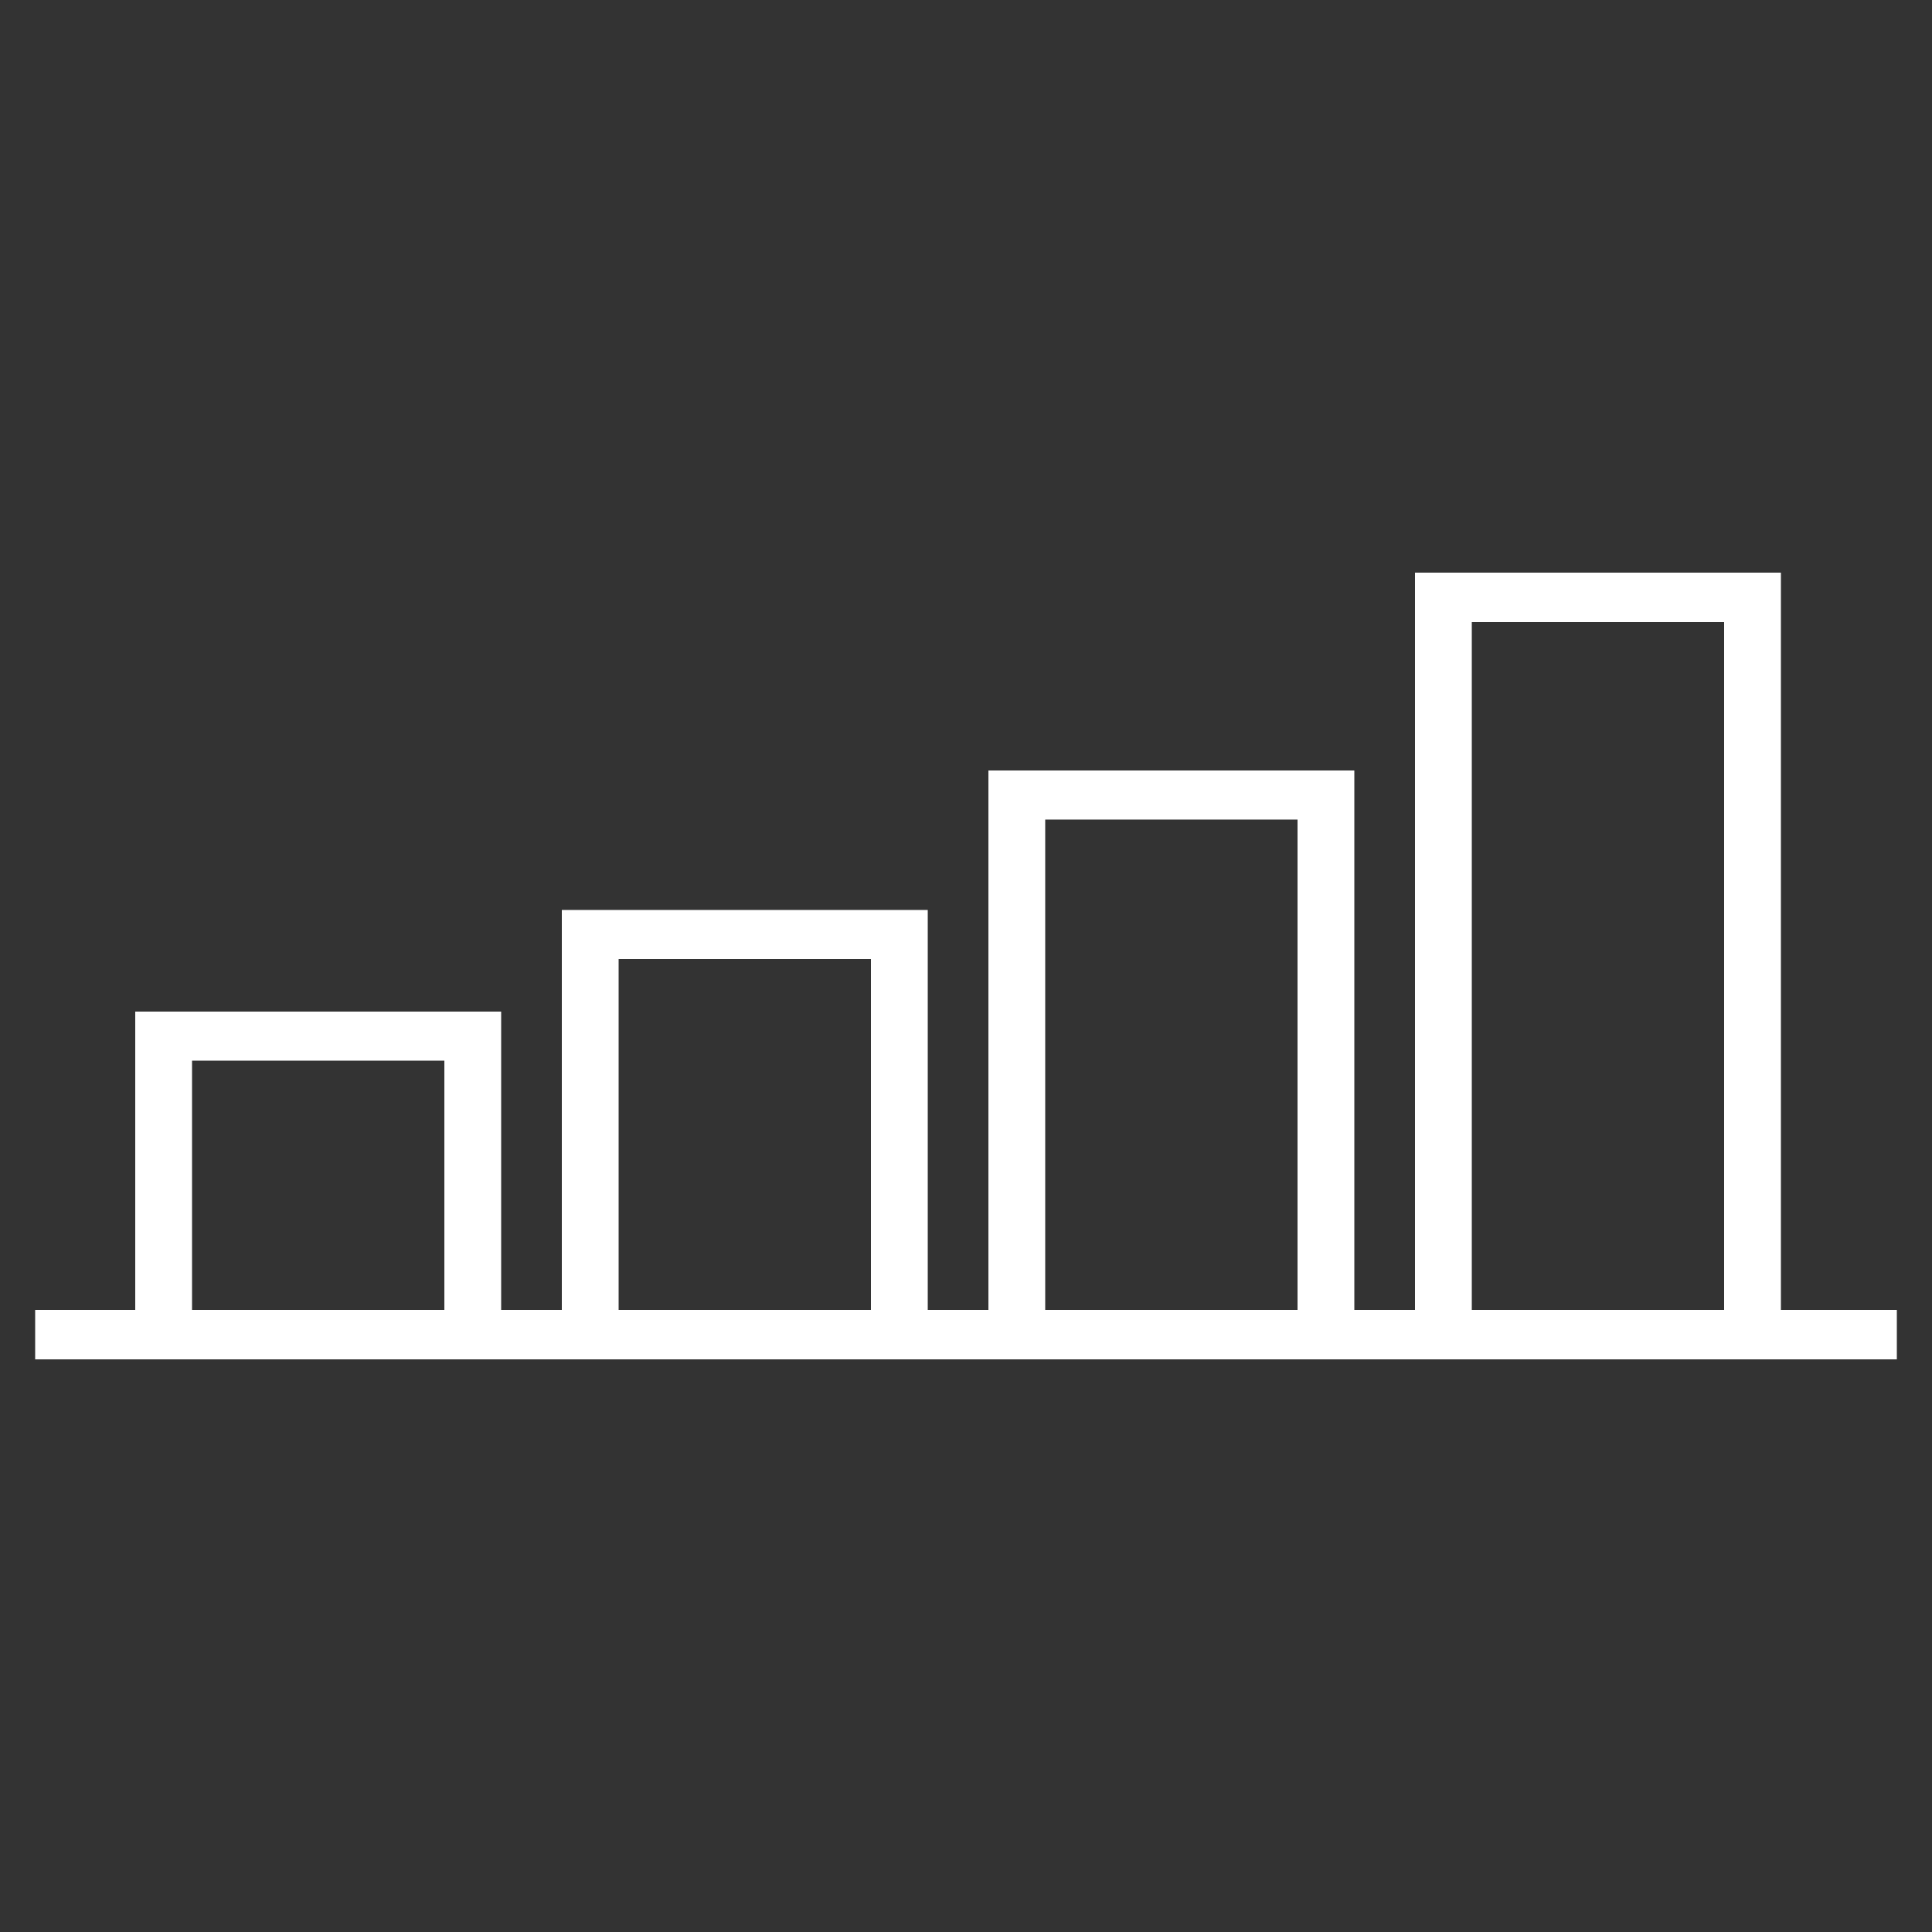<?xml version="1.0" encoding="utf-8"?>
<!-- Generator: Adobe Illustrator 28.1.0, SVG Export Plug-In . SVG Version: 6.00 Build 0)  -->
<svg version="1.1" id="Capa_1" xmlns="http://www.w3.org/2000/svg" xmlns:xlink="http://www.w3.org/1999/xlink" x="0px" y="0px"
	 viewBox="0 0 500 500" style="enable-background:new 0 0 500 500;" xml:space="preserve">
<rect x="0" y="0" width="500" height="500" fill="#333333" stroke="none"/>
<style type="text/css">
	.st0{fill:#FFFFFF;}
</style>
<path class="st0" d="M460.9,339V148.2h-94.7V339h-15.7V199.4h-94.7V339h-15.7V235.5h-94.7V339h-15.7v-77.2H35V339H9.1v12.8h481.8
	V339H460.9z M380.9,161h65.3v178h-65.3V161z M270.5,212.1h65.3V339h-65.3V212.1z M160.1,248.2h65.3V339h-65.3V248.2z M49.7,274.5
	H115V339H49.7V274.5z"/>
</svg>
